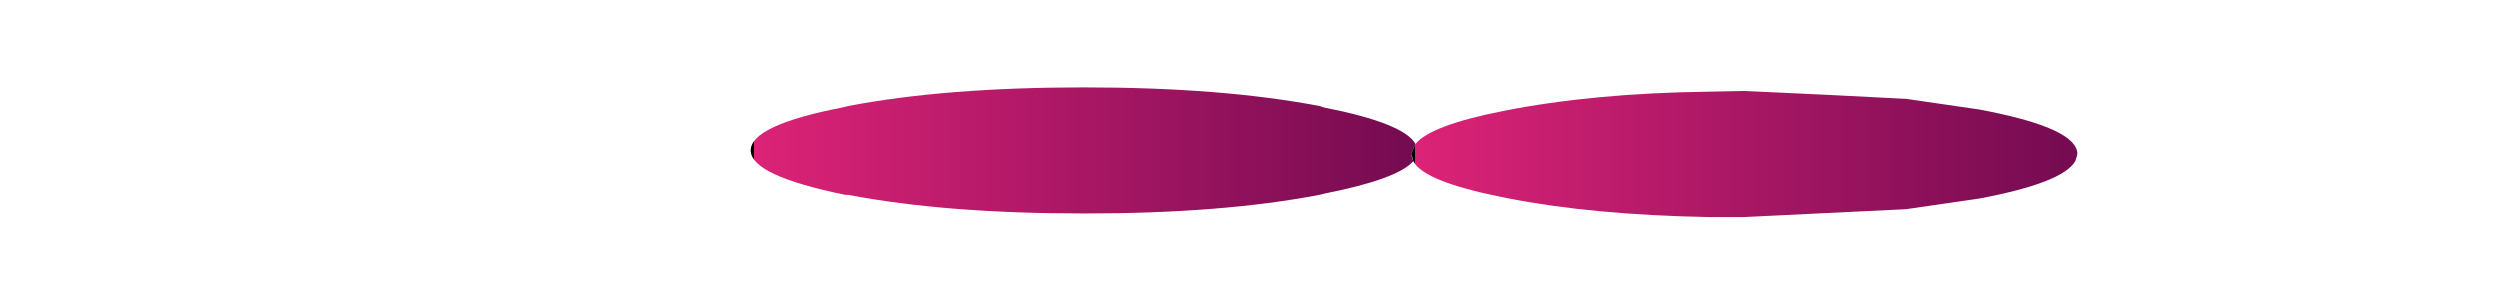 <?xml version="1.0" encoding="UTF-8" standalone="no"?>
<svg xmlns:xlink="http://www.w3.org/1999/xlink" height="21.25px" width="174.5px" xmlns="http://www.w3.org/2000/svg">
  <g transform="matrix(1.0, 0.0, 0.0, 1.0, 75.65, -130.5)">
    <path d="M-23.25 141.0 Q-23.25 142.75 -16.65 144.1 L-16.45 144.1 Q-9.65 145.4 0.0 145.4 L0.1 145.4 Q9.65 145.4 16.45 144.1 L16.85 144.0 Q21.9 143.0 23.0 141.75 22.9 141.5 22.85 141.25 L22.85 141.25 Q23.0 140.9 23.15 140.55 22.35 139.1 16.75 138.0 L16.45 137.9 Q9.65 136.6 0.0 136.6 -9.65 136.6 -16.45 137.9 L-16.85 138.0 Q-23.25 139.25 -23.25 141.0" fill="url(#gradient0)" fill-rule="evenodd" stroke="none">
      <animate attributeName="d" dur="2s" repeatCount="indefinite" values="M-23.25 141.0 Q-23.25 142.75 -16.65 144.1 L-16.45 144.1 Q-9.65 145.4 0.0 145.4 L0.1 145.4 Q9.65 145.4 16.45 144.1 L16.85 144.0 Q21.9 143.0 23.0 141.75 22.9 141.5 22.85 141.25 L22.85 141.25 Q23.0 140.9 23.15 140.55 22.35 139.1 16.75 138.0 L16.45 137.9 Q9.65 136.6 0.0 136.6 -9.65 136.6 -16.45 137.9 L-16.85 138.0 Q-23.25 139.25 -23.25 141.0;M-75.65 141.1 Q-75.65 145.45 -50.15 148.55 L-49.45 148.65 Q-24.05 151.75 11.4 151.75 L11.6 151.75 Q46.75 151.75 71.9 148.75 L73.2 148.55 Q93.4 146.1 97.75 142.85 98.75 142.1 98.85 141.3 L98.85 141.1 Q98.85 140.1 97.55 139.2 93.05 136.05 73.2 133.6 L72.2 133.5 Q46.95 130.5 11.5 130.5 -23.5 130.5 -48.65 133.4 L-50.15 133.6 Q-75.65 136.75 -75.65 141.1"/>
    </path>
    <path d="M22.85 141.25 L22.85 141.25 Q22.95 141.5 23.0 141.75 23.7 143.15 29.15 144.25 L29.65 144.35 Q35.55 145.5 43.6 145.65 L45.9 145.65 46.1 145.65 57.4 145.1 62.55 144.35 Q68.35 143.25 69.2 141.75 69.3 141.5 69.35 141.25 69.35 139.5 63.05 138.25 L62.55 138.15 57.4 137.4 Q51.75 137.1 46.1 136.85 L43.6 136.9 Q35.55 137.0 29.25 138.25 24.2 139.25 23.15 140.55 23.0 140.9 22.85 141.25" fill="url(#gradient1)" fill-rule="evenodd" stroke="none">
      <animate attributeName="d" dur="2s" repeatCount="indefinite" values="M22.85 141.25 L22.85 141.25 Q22.95 141.5 23.0 141.75 23.7 143.15 29.15 144.25 L29.65 144.35 Q35.55 145.5 43.6 145.65 L45.9 145.65 46.1 145.65 57.4 145.1 62.55 144.35 Q68.35 143.25 69.2 141.75 69.3 141.5 69.35 141.25 69.35 139.5 63.05 138.25 L62.55 138.15 57.4 137.4 Q51.75 137.1 46.1 136.85 L43.6 136.9 Q35.55 137.0 29.25 138.25 24.2 139.25 23.15 140.55 23.0 140.9 22.85 141.25;M-75.65 141.1 L-75.65 141.2 Q-75.55 142.2 -74.1 143.15 -69.35 146.2 -50.15 148.55 L-48.45 148.75 Q-26.3 151.4 3.35 151.7 L11.6 151.75 12.7 151.75 54.4 150.35 73.7 148.45 Q98.85 145.4 98.85 141.1 98.85 140.4 98.15 139.7 94.65 136.25 73.2 133.6 L71.45 133.4 52.7 131.7 Q34.2 130.5 11.1 130.5 L2.0 130.55 Q-27.0 130.9 -50.15 133.6 -69.1 135.95 -73.95 138.95 -75.65 140.0 -75.65 141.1"/>
    </path>
    <path d="M-23.25 141.0 Q-23.25 139.25 -16.85 138.0 L-16.45 137.9 Q-9.65 136.6 0.0 136.6 9.65 136.6 16.45 137.9 L16.75 138.0 Q22.35 139.1 23.15 140.55 23.0 140.9 22.85 141.25 L22.85 141.25 Q22.9 141.5 23.0 141.75 21.9 143.0 16.85 144.0 L16.45 144.1 Q9.65 145.4 0.1 145.4 L0.0 145.4 Q-9.65 145.4 -16.45 144.1 L-16.65 144.1 Q-23.25 142.75 -23.25 141.0 M22.85 141.25 Q23.0 140.9 23.15 140.55 24.2 139.25 29.25 138.25 35.55 137.0 43.6 136.9 L46.1 136.85 Q51.75 137.1 57.4 137.4 L62.55 138.15 63.05 138.25 Q69.35 139.5 69.35 141.25 69.3 141.5 69.2 141.75 68.35 143.25 62.55 144.35 L57.4 145.1 46.1 145.65 45.9 145.65 43.6 145.65 Q35.55 145.5 29.65 144.35 L29.15 144.25 Q23.7 143.15 23.0 141.75 22.95 141.5 22.85 141.25 L22.85 141.25" fill="none" stroke="#000000" stroke-linecap="round" stroke-linejoin="round" stroke-opacity="0.0" stroke-width="1.0">
      <animate attributeName="stroke" dur="2s" repeatCount="indefinite" values="#000000;#000001"/>
      <animate attributeName="stroke-width" dur="2s" repeatCount="indefinite" values="0.0;0.0"/>
      <animate attributeName="fill-opacity" dur="2s" repeatCount="indefinite" values="0.0;0.0"/>
      <animate attributeName="d" dur="2s" repeatCount="indefinite" values="M-23.25 141.0 Q-23.25 139.25 -16.85 138.0 L-16.45 137.9 Q-9.65 136.6 0.0 136.6 9.65 136.6 16.45 137.9 L16.75 138.0 Q22.35 139.1 23.15 140.55 23.0 140.9 22.85 141.25 L22.85 141.25 Q22.9 141.5 23.0 141.75 21.9 143.0 16.85 144.0 L16.45 144.1 Q9.65 145.4 0.1 145.4 L0.0 145.4 Q-9.65 145.4 -16.45 144.1 L-16.65 144.1 Q-23.25 142.75 -23.25 141.0 M22.85 141.25 Q23.0 140.9 23.15 140.55 24.2 139.25 29.25 138.25 35.55 137.0 43.6 136.9 L46.1 136.85 Q51.75 137.1 57.4 137.4 L62.55 138.15 63.05 138.25 Q69.35 139.5 69.35 141.25 69.3 141.5 69.2 141.75 68.35 143.25 62.55 144.35 L57.4 145.1 46.1 145.65 45.9 145.65 43.6 145.65 Q35.55 145.5 29.65 144.35 L29.15 144.25 Q23.7 143.15 23.0 141.75 22.95 141.5 22.85 141.25 L22.85 141.25;M-75.65 141.1 Q-75.65 136.75 -50.15 133.6 L-48.65 133.4 Q-23.5 130.5 11.5 130.5 46.95 130.5 72.2 133.5 L73.2 133.6 Q93.05 136.05 97.55 139.2 98.85 140.1 98.85 141.1 L98.85 141.3 Q98.75 142.1 97.75 142.85 93.4 146.1 73.2 148.55 L71.9 148.75 Q46.75 151.75 11.6 151.75 L11.4 151.75 Q-24.05 151.75 -49.45 148.65 L-50.15 148.55 Q-75.65 145.45 -75.65 141.1 M-75.65 141.1 Q-75.65 140.0 -73.95 138.95 -69.1 135.95 -50.15 133.6 -27.0 130.9 2.0 130.55 L11.1 130.5 Q34.2 130.5 52.7 131.7 L71.45 133.4 73.2 133.6 Q94.65 136.25 98.15 139.7 98.85 140.4 98.85 141.1 98.85 145.4 73.7 148.45 L54.4 150.35 12.7 151.75 11.6 151.75 3.35 151.7 Q-26.3 151.4 -48.45 148.75 L-50.15 148.55 Q-69.35 146.2 -74.1 143.15 -75.55 142.2 -75.65 141.2 L-75.65 141.1"/>
    </path>
  </g>
  <defs>
    <linearGradient gradientTransform="matrix(0.028, 0.0, 0.0, 0.005, -0.05, 141.0)" gradientUnits="userSpaceOnUse" id="gradient0" spreadMethod="pad" x1="-819.2" x2="819.2">
      <animateTransform additive="replace" attributeName="gradientTransform" dur="2s" from="1" repeatCount="indefinite" to="1" type="scale"/>
      <animateTransform additive="sum" attributeName="gradientTransform" dur="2s" from="-0.05 141.0" repeatCount="indefinite" to="11.6 141.1" type="translate"/>
      <animateTransform additive="sum" attributeName="gradientTransform" dur="2s" from="0.0" repeatCount="indefinite" to="0.0" type="rotate"/>
      <animateTransform additive="sum" attributeName="gradientTransform" dur="2s" from="0.028 0.005" repeatCount="indefinite" to="0.106 0.013" type="scale"/>
      <animateTransform additive="sum" attributeName="gradientTransform" dur="2s" from="0.0" repeatCount="indefinite" to="0.0" type="skewX"/>
      <stop offset="0.0" stop-color="#dc2377">
        <animate attributeName="offset" dur="2s" repeatCount="indefinite" values="0.0;0.0"/>
        <animate attributeName="stop-color" dur="2s" repeatCount="indefinite" values="#dc2377;#dc2378"/>
        <animate attributeName="stop-opacity" dur="2s" repeatCount="indefinite" values="1.0;1.0"/>
      </stop>
      <stop offset="1.0" stop-color="#750b51">
        <animate attributeName="offset" dur="2s" repeatCount="indefinite" values="1.0;1.0"/>
        <animate attributeName="stop-color" dur="2s" repeatCount="indefinite" values="#750b51;#750b52"/>
        <animate attributeName="stop-opacity" dur="2s" repeatCount="indefinite" values="1.0;1.0"/>
      </stop>
    </linearGradient>
    <linearGradient gradientTransform="matrix(0.028, 0.0, 0.0, 0.005, 46.05, 141.25)" gradientUnits="userSpaceOnUse" id="gradient1" spreadMethod="pad" x1="-819.2" x2="819.2">
      <animateTransform additive="replace" attributeName="gradientTransform" dur="2s" from="1" repeatCount="indefinite" to="1" type="scale"/>
      <animateTransform additive="sum" attributeName="gradientTransform" dur="2s" from="46.05 141.25" repeatCount="indefinite" to="11.6 141.1" type="translate"/>
      <animateTransform additive="sum" attributeName="gradientTransform" dur="2s" from="0.0" repeatCount="indefinite" to="0.0" type="rotate"/>
      <animateTransform additive="sum" attributeName="gradientTransform" dur="2s" from="0.028 0.005" repeatCount="indefinite" to="0.106 0.013" type="scale"/>
      <animateTransform additive="sum" attributeName="gradientTransform" dur="2s" from="0.0" repeatCount="indefinite" to="0.0" type="skewX"/>
      <stop offset="0.0" stop-color="#dc2377">
        <animate attributeName="offset" dur="2s" repeatCount="indefinite" values="0.0;0.0"/>
        <animate attributeName="stop-color" dur="2s" repeatCount="indefinite" values="#dc2377;#dc2378"/>
        <animate attributeName="stop-opacity" dur="2s" repeatCount="indefinite" values="1.0;1.0"/>
      </stop>
      <stop offset="1.0" stop-color="#750b51">
        <animate attributeName="offset" dur="2s" repeatCount="indefinite" values="1.0;1.0"/>
        <animate attributeName="stop-color" dur="2s" repeatCount="indefinite" values="#750b51;#750b52"/>
        <animate attributeName="stop-opacity" dur="2s" repeatCount="indefinite" values="1.0;1.0"/>
      </stop>
    </linearGradient>
  </defs>
</svg>
